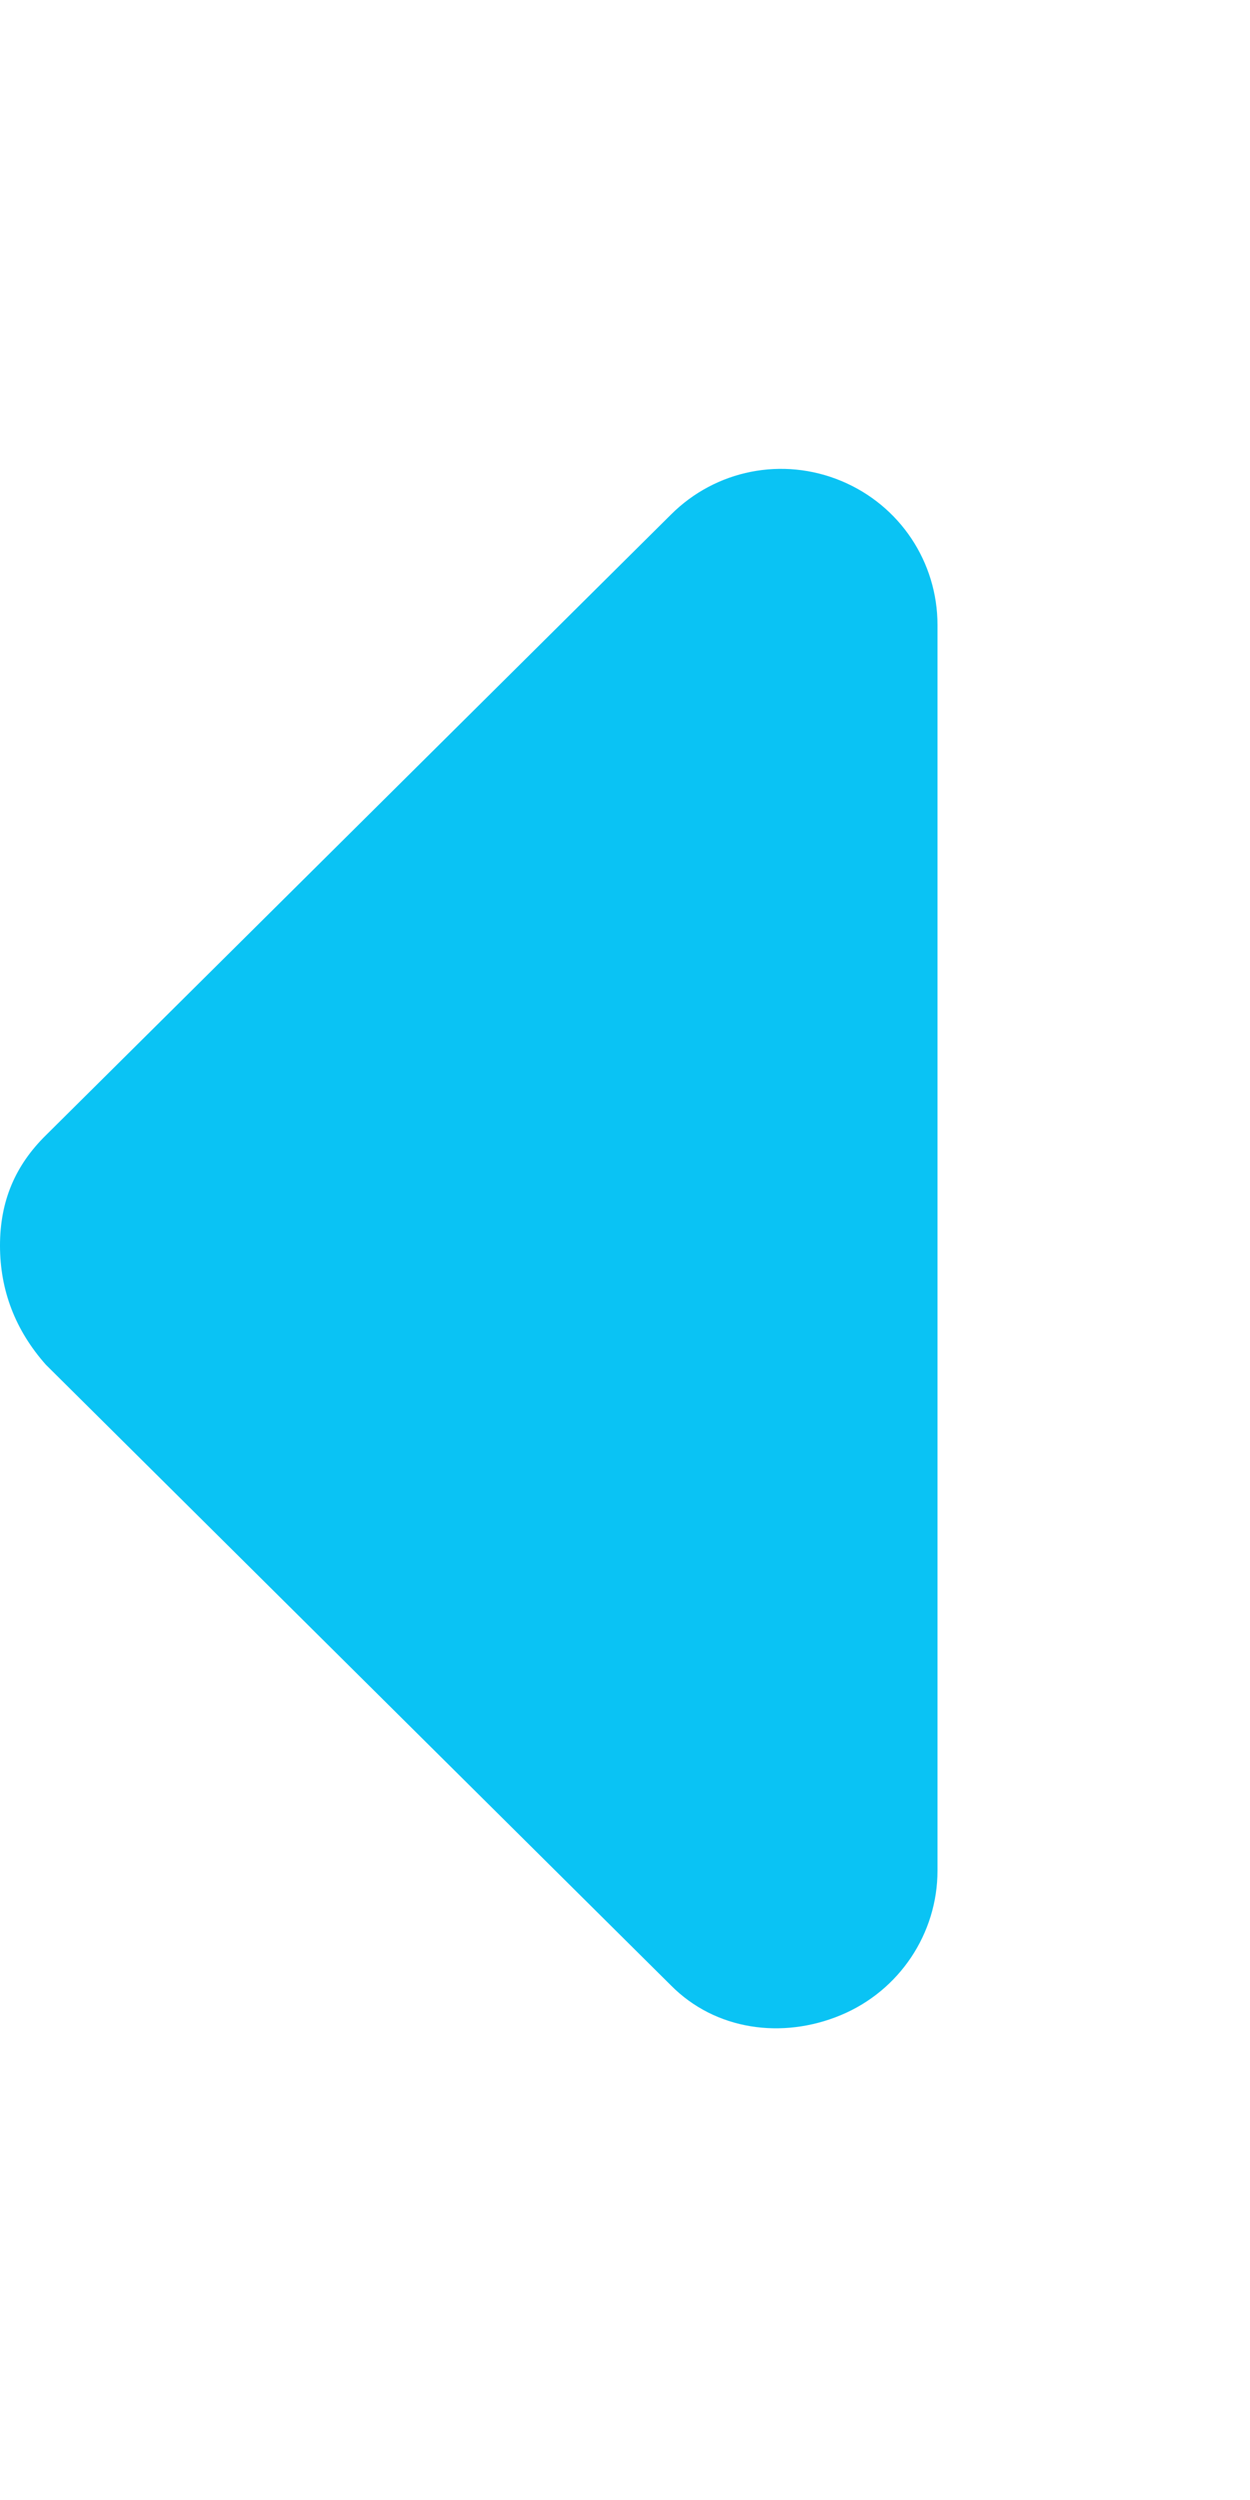 <?xml version="1.0" encoding="utf-8"?>
<!-- Generator: Adobe Illustrator 26.0.3, SVG Export Plug-In . SVG Version: 6.00 Build 0)  -->
<svg version="1.1" id="Layer_1" xmlns="http://www.w3.org/2000/svg" xmlns:xlink="http://www.w3.org/1999/xlink" x="0px" y="0px"
	 viewBox="0 0 256 512" style="enable-background:new 0 0 256 512;" xml:space="preserve">
<style type="text/css">
	.st0{fill:#0AC3F4;}
</style>
<path class="st0" d="M137.4,406.6L9.4,279.5C3.1,272.4,0,264.2,0,255.1s3.1-16.4,9.4-22.6l128-127.1c9.2-9.2,22.9-11.9,34.9-6.9
	S192,115.1,192,128v255.1c0,12.9-7.8,24.6-19.8,29.6S146.5,415.8,137.4,406.6z"/>
</svg>
